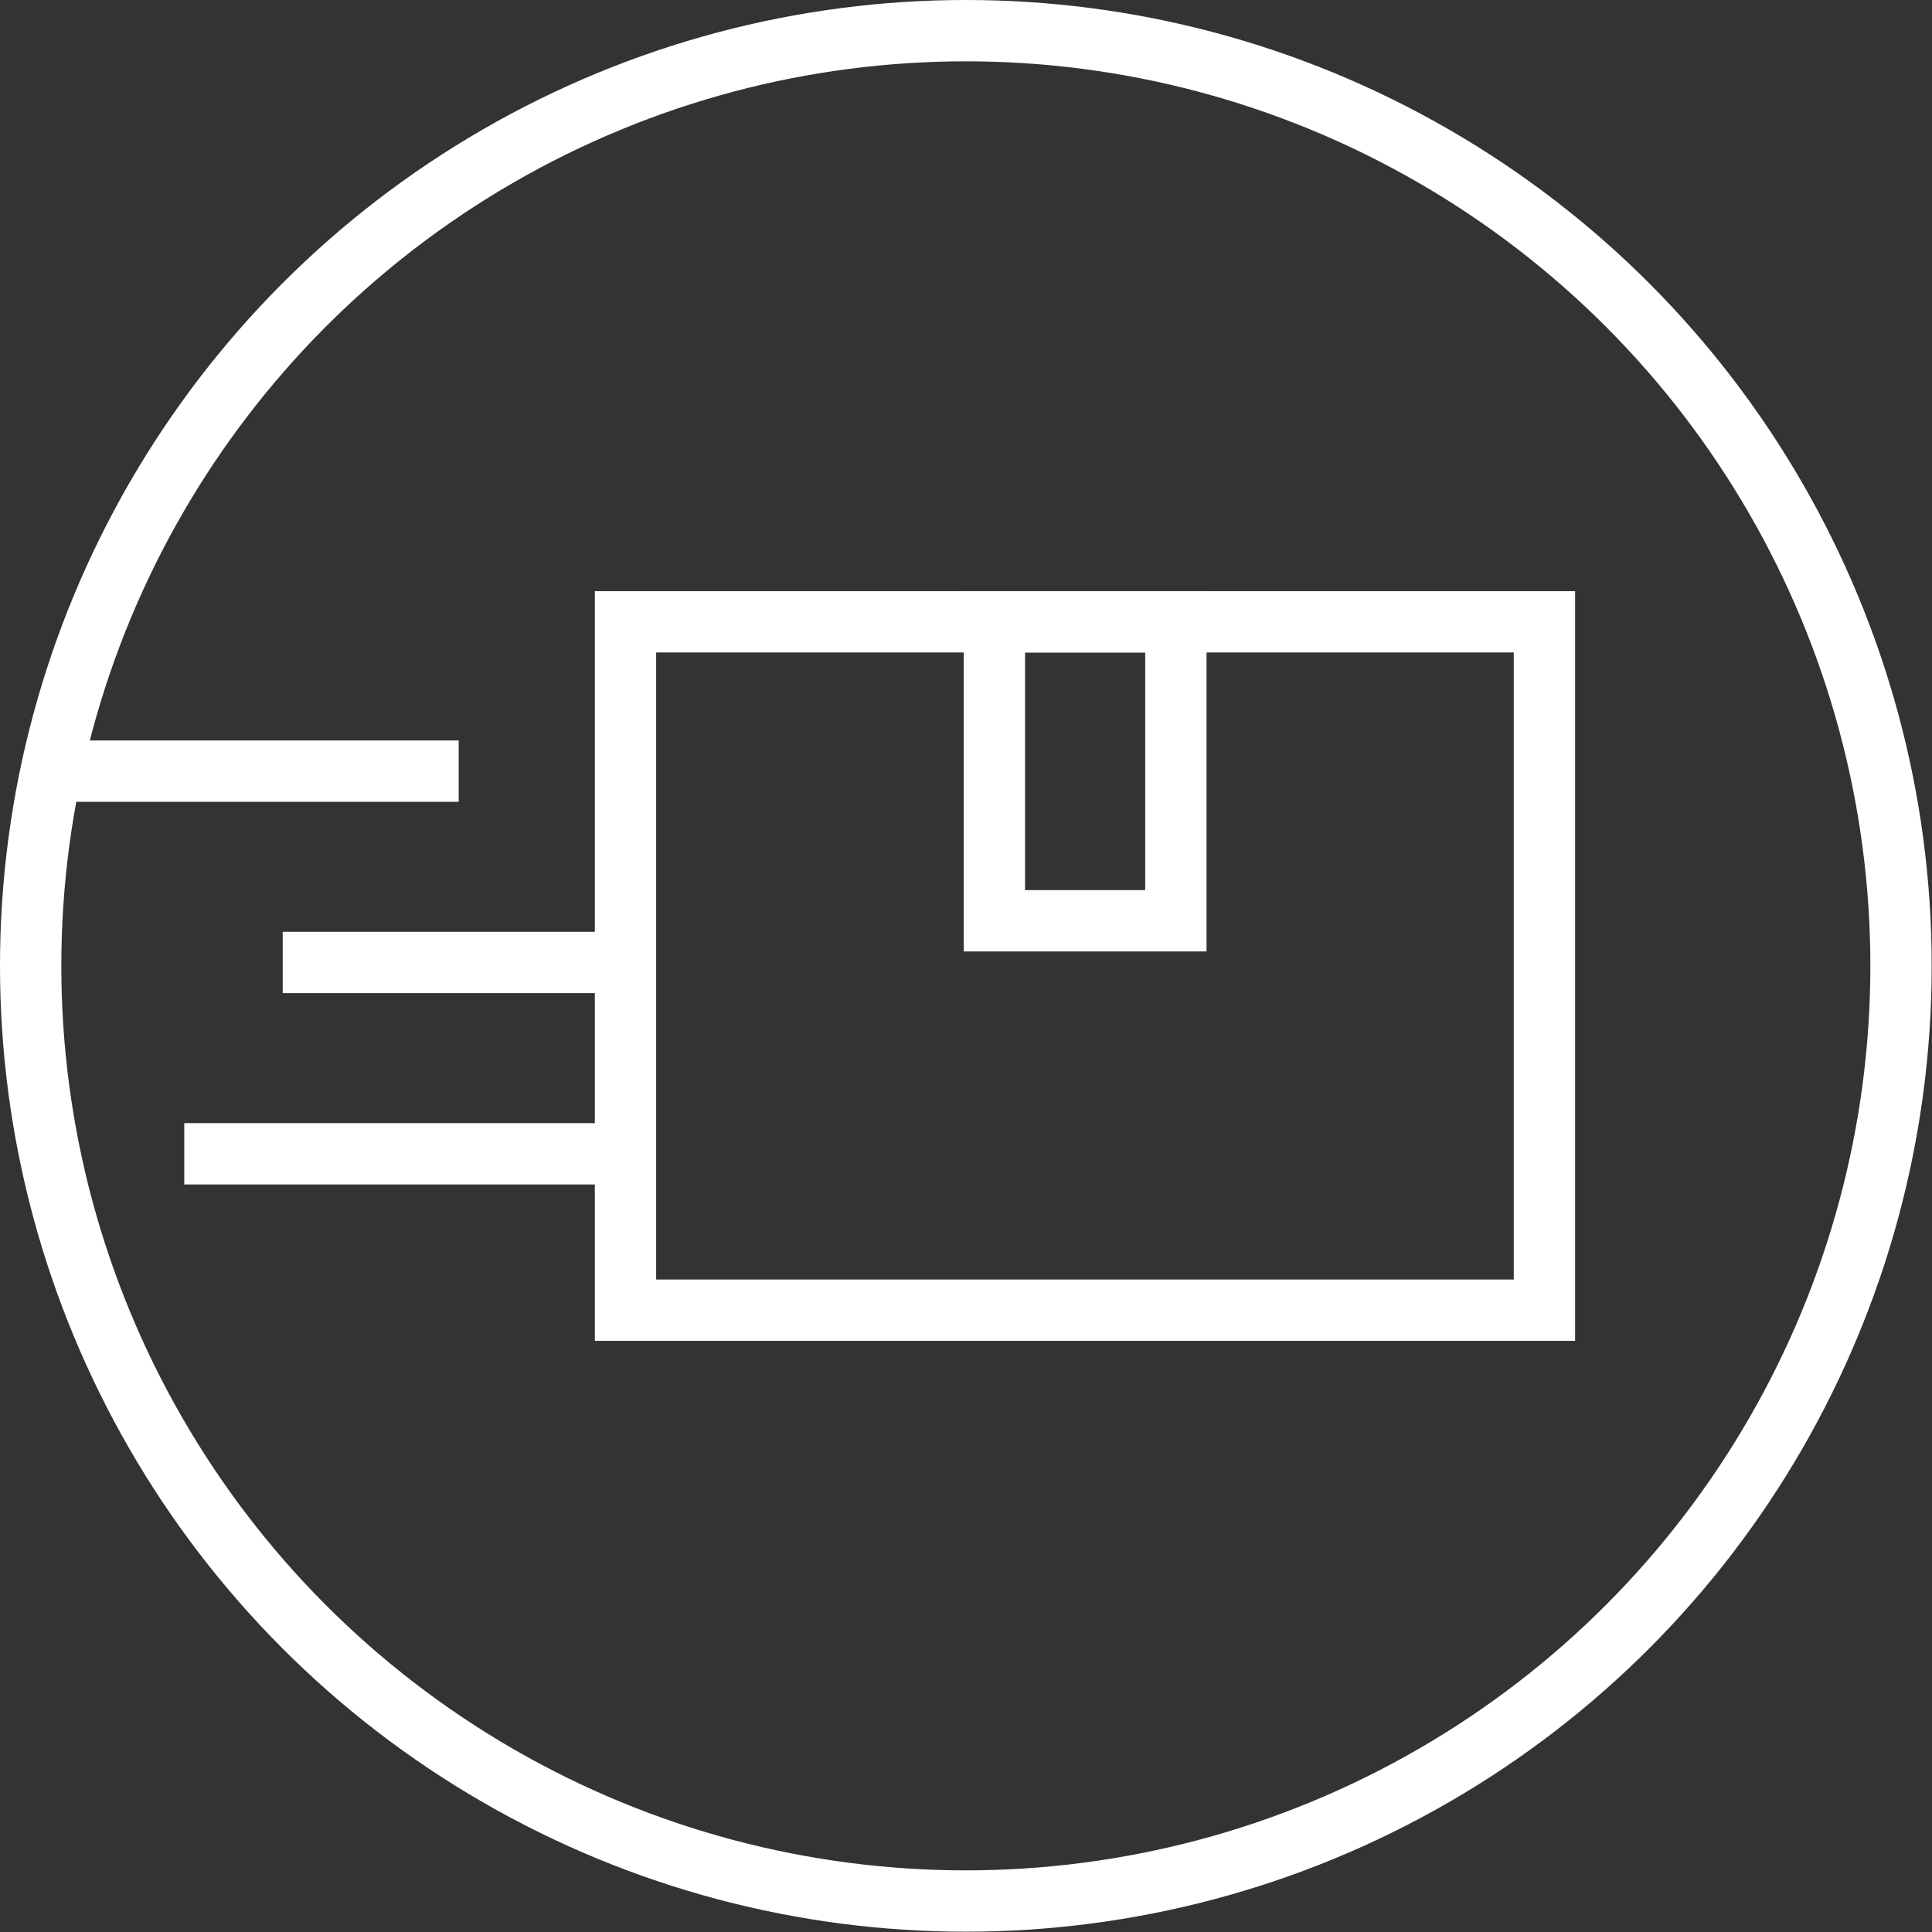 <svg id="Calque_1" data-name="Calque 1" xmlns="http://www.w3.org/2000/svg" xmlns:xlink="http://www.w3.org/1999/xlink" viewBox="0 0 63.01 63.01"><rect x="0" y="0" width="63.01" height="63.01" fill="#333333" stroke="none"/><defs><style>.cls-1,.cls-2{fill:none;}.cls-2{stroke:#fff;stroke-miterlimit:10;stroke-width:2px;}.cls-3{clip-path:url(#clip-path);}</style><clipPath id="clip-path" transform="translate(0 0)"><rect class="cls-1" width="63.01" height="63.01"/></clipPath></defs><title>reassurance-1</title><rect class="cls-2" x="20.4" y="20.28" width="29.97" height="22.45"/><rect class="cls-2" x="32.43" y="20.28" width="5.92" height="9.75"/><g class="cls-3"><circle class="cls-2" cx="31.5" cy="31.5" r="30.5"/><line class="cls-2" x1="14.96" y1="25.15" x2="1.35" y2="25.15"/><line class="cls-2" x1="20.69" y1="31.39" x2="9.22" y2="31.39"/><line class="cls-2" x1="20.69" y1="37.63" x2="6.01" y2="37.63"/></g></svg>
